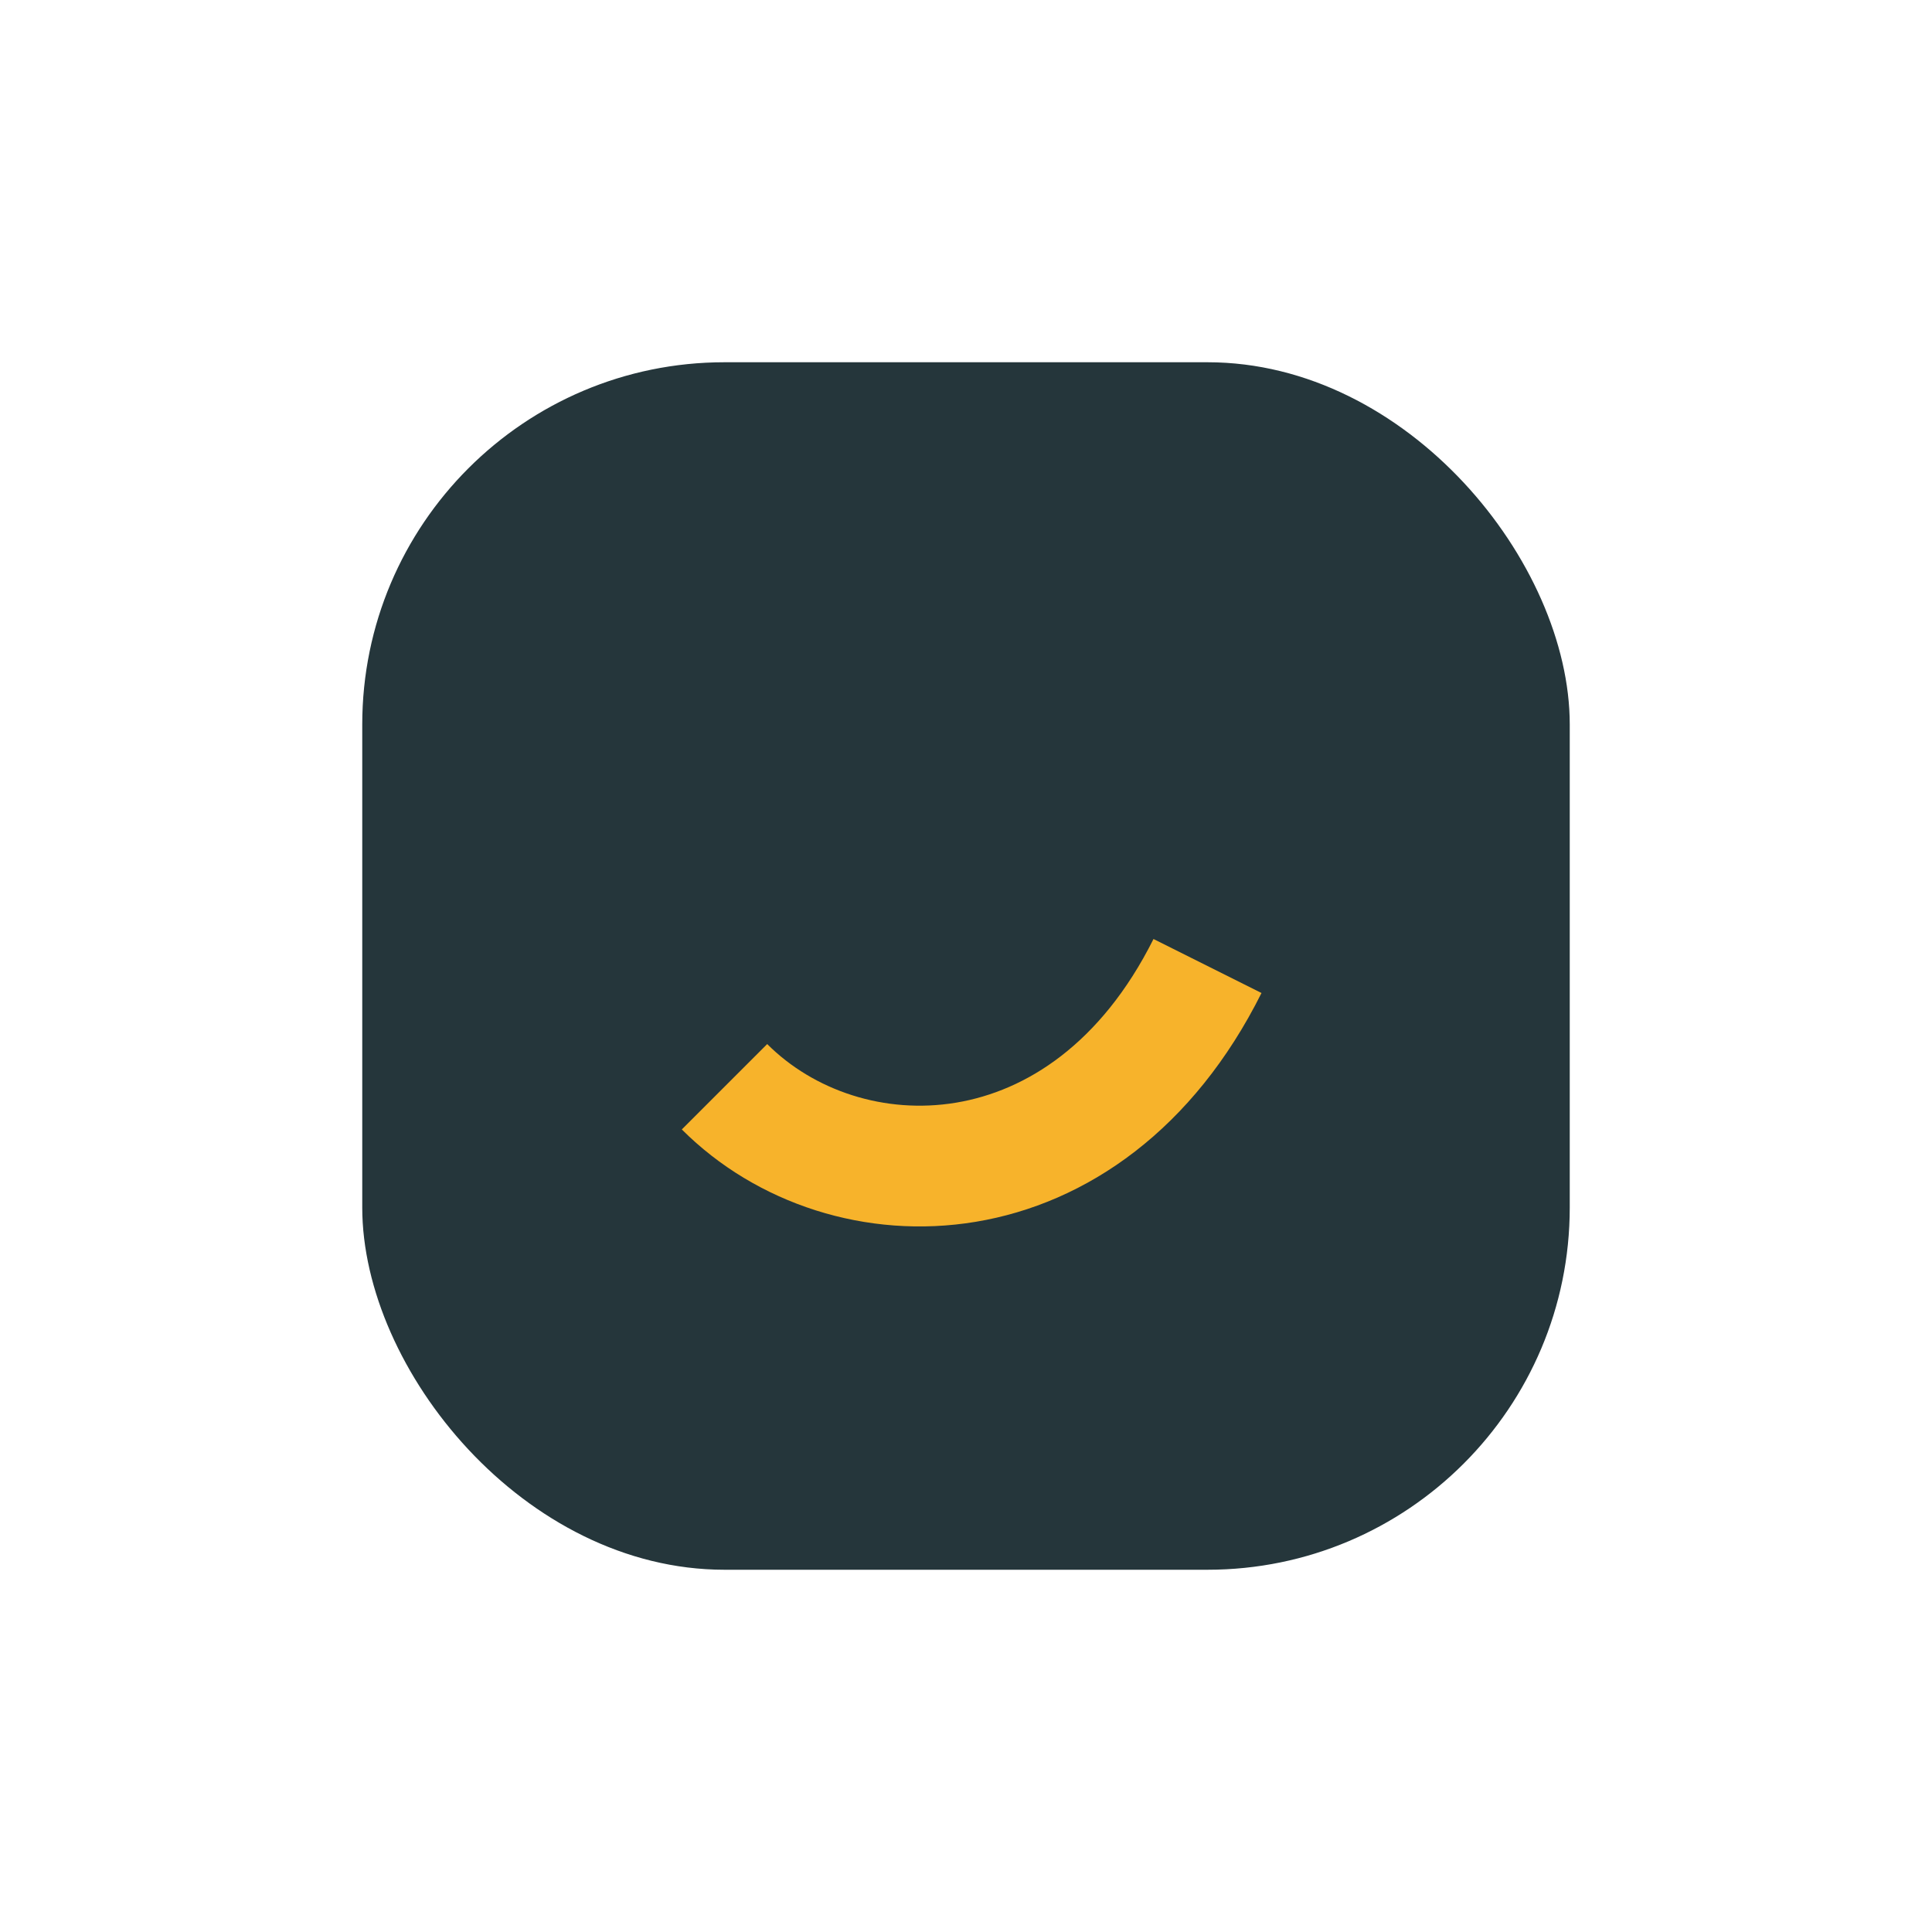 <?xml version="1.0" encoding="UTF-8"?>
<svg xmlns="http://www.w3.org/2000/svg" width="32" height="32" viewBox="0 0 32 32"><rect x="6" y="6" width="20" height="20" rx="6" fill="#25363B"/><path d="M12 18c2 2 6 2 8-2" stroke="#F7B32B" stroke-width="2" fill="none"/></svg>